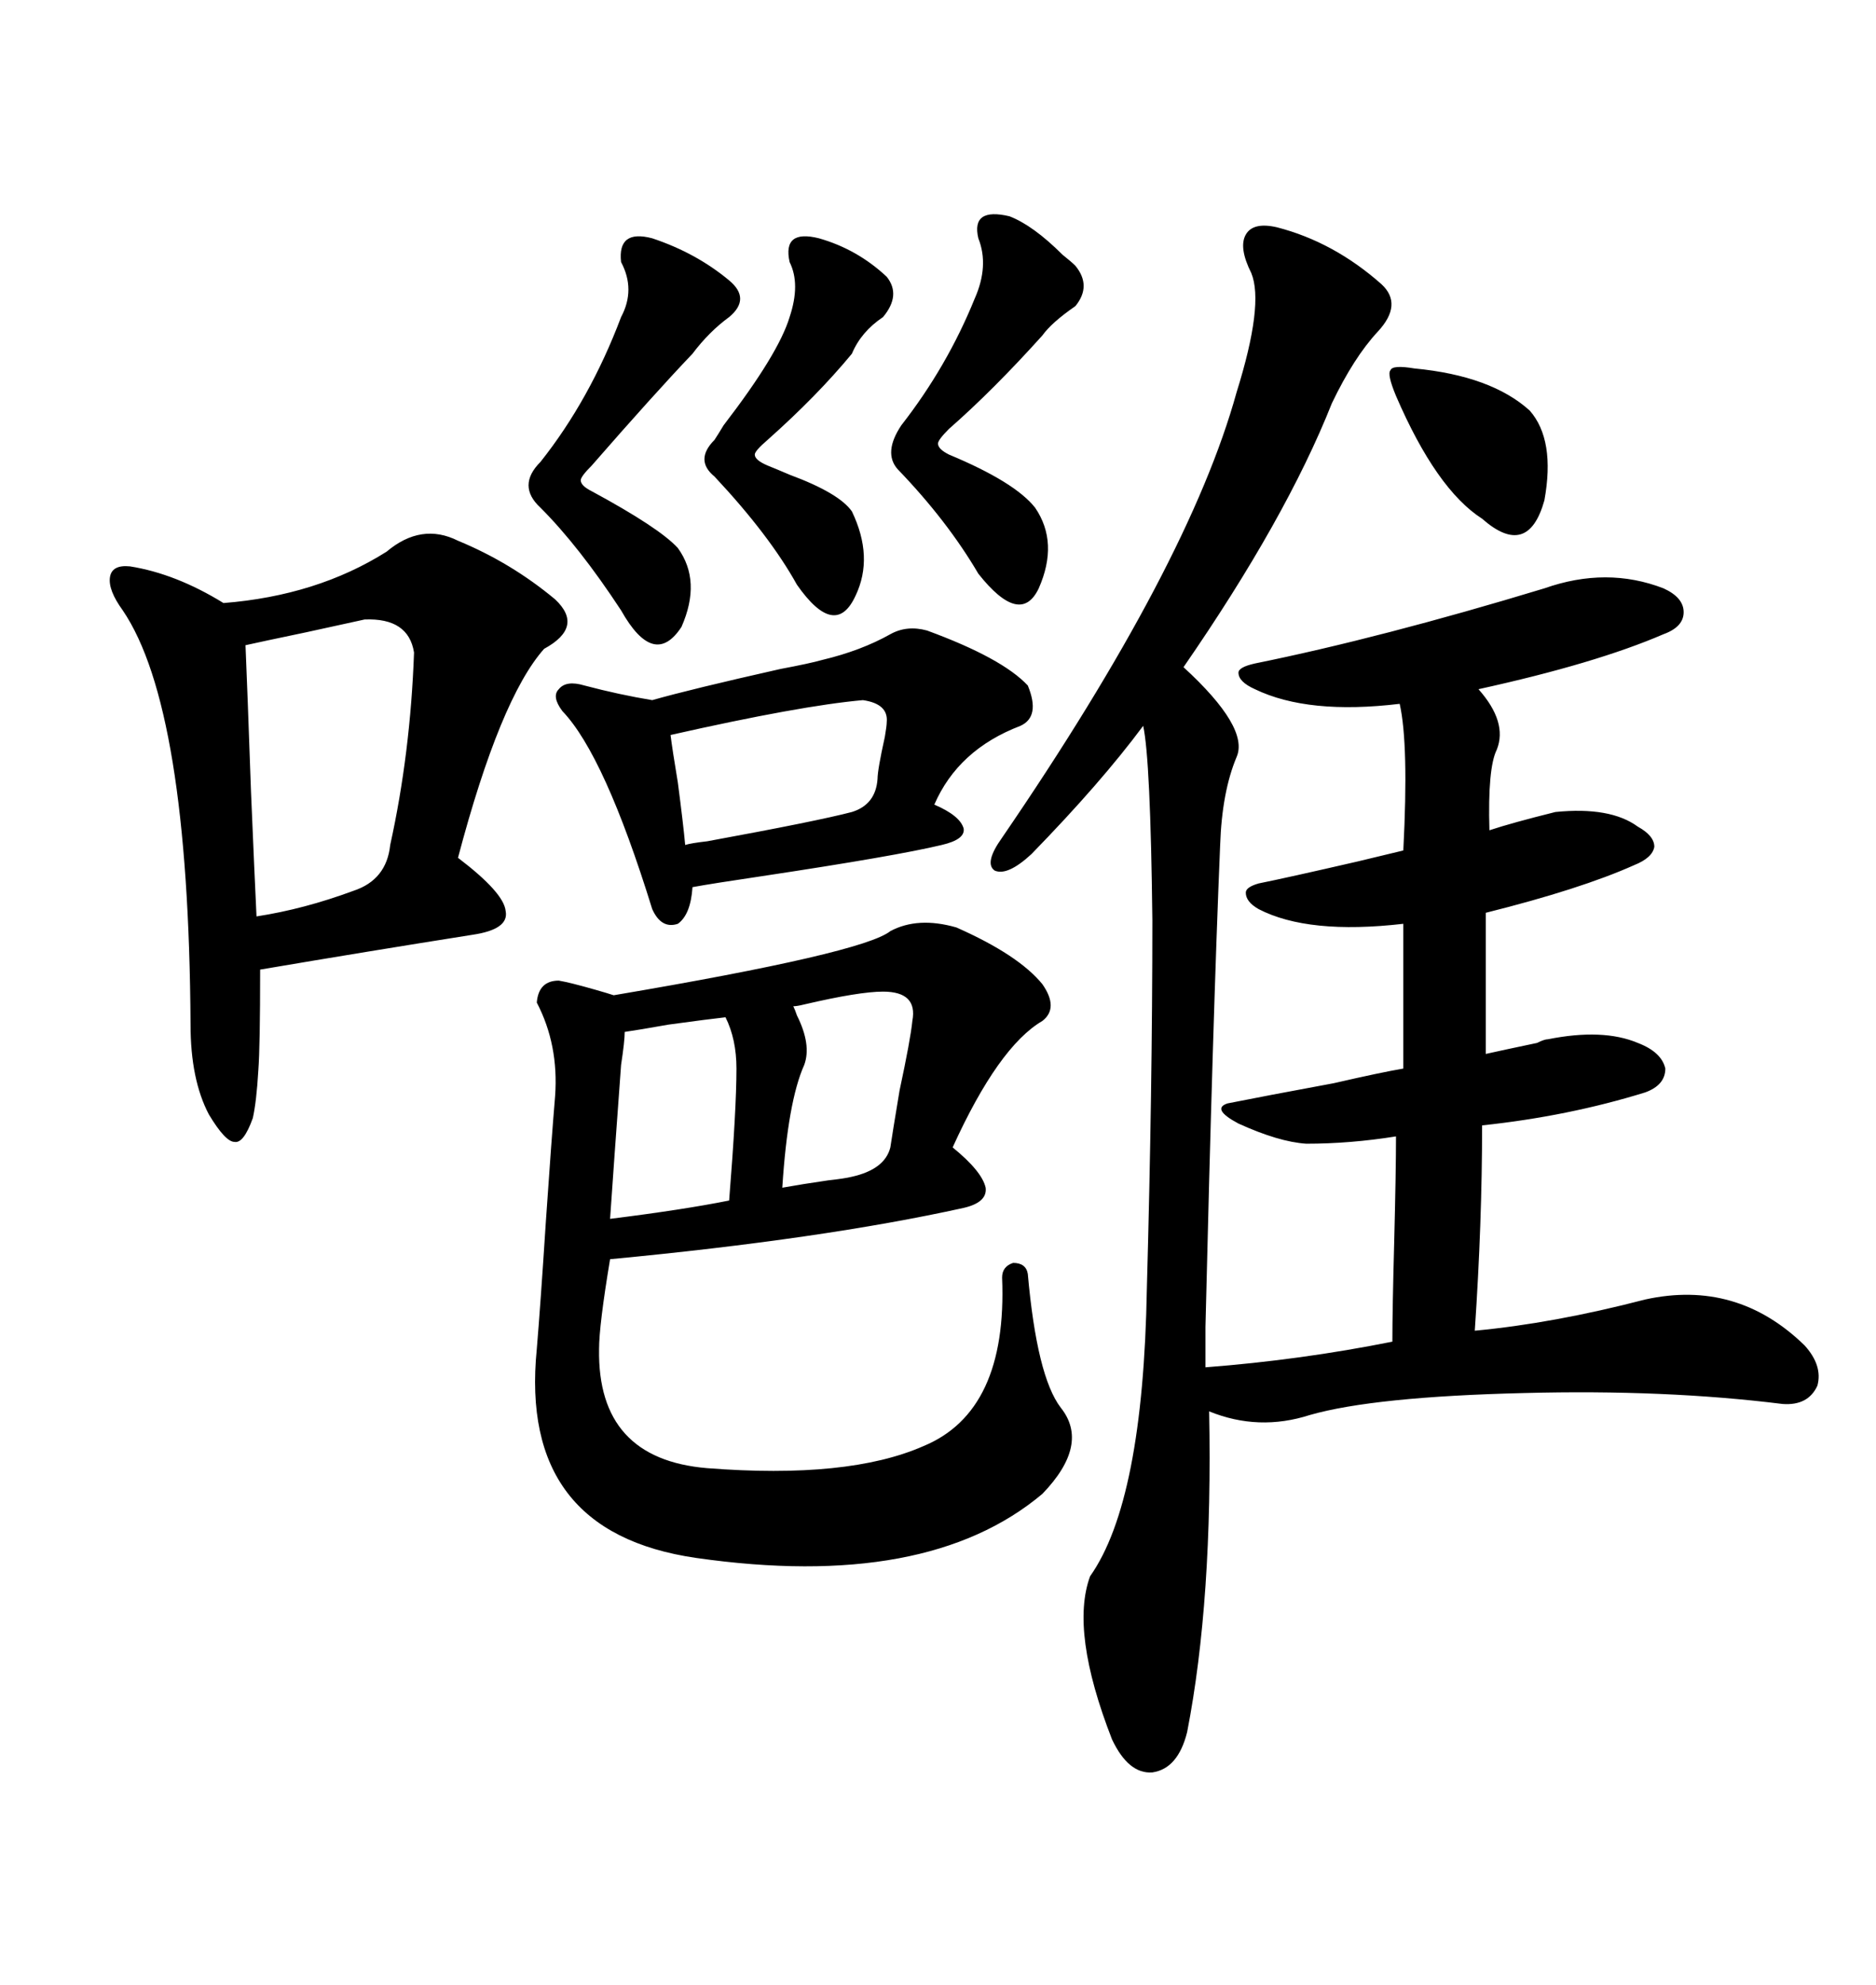 <svg xmlns="http://www.w3.org/2000/svg" xmlns:xlink="http://www.w3.org/1999/xlink" width="300" height="317.285"><path d="M204.20 36.33L204.20 36.33Q213.28 38.67 220.90 45.41L220.90 45.41Q224.41 48.63 220.31 53.03L220.31 53.03Q216.50 57.13 212.99 64.45L212.99 64.45Q205.66 82.91 189.26 106.64L189.26 106.64Q199.80 116.31 197.75 121.00L197.75 121.00Q195.41 126.56 195.12 135.06L195.12 135.06Q193.95 162.89 192.77 212.11L192.77 212.11Q192.77 216.50 192.77 218.55L192.77 218.55Q208.01 217.38 222.66 214.45L222.66 214.45Q222.66 209.47 222.95 198.63L222.95 198.63Q223.24 187.21 223.24 181.64L223.24 181.64Q215.92 182.81 208.89 182.81L208.89 182.81Q204.49 182.52 198.05 179.59L198.05 179.59Q193.65 177.25 196.29 176.37L196.29 176.37Q202.15 175.20 213.28 173.14L213.28 173.14Q220.90 171.39 224.41 170.80L224.41 170.80L224.41 147.66Q209.18 149.41 201.27 145.31L201.27 145.31Q199.22 144.14 199.22 142.68L199.22 142.68Q199.22 141.80 201.27 141.21L201.27 141.21Q205.66 140.33 217.09 137.70L217.09 137.70Q222.07 136.52 224.41 135.94L224.41 135.94Q225.29 118.95 223.83 112.50L223.83 112.50Q209.18 114.26 200.68 110.16L200.68 110.16Q198.05 108.98 198.05 107.52L198.05 107.52Q198.05 106.64 200.68 106.05L200.68 106.05Q220.90 101.95 246.97 94.04L246.97 94.04Q256.93 90.53 266.02 94.04L266.02 94.04Q269.24 95.51 269.24 97.85L269.24 97.85Q269.24 100.20 266.02 101.37L266.02 101.37Q255.18 106.05 236.43 110.16L236.43 110.16Q241.11 115.43 239.36 119.82L239.36 119.82Q237.89 122.75 238.18 132.71L238.18 132.71Q241.70 131.54 248.73 129.79L248.73 129.79Q257.52 128.91 261.91 132.13L261.91 132.13Q264.55 133.59 264.55 135.35L264.55 135.35Q264.26 137.11 261.33 138.28L261.33 138.28Q252.83 142.09 237.60 145.90L237.60 145.90L237.60 168.46Q240.23 167.87 245.80 166.70L245.80 166.70Q246.97 166.11 247.56 166.11L247.56 166.11Q256.35 164.36 261.91 166.70L261.91 166.70Q265.72 168.16 266.31 170.80L266.31 170.80Q266.31 173.44 263.09 174.61L263.09 174.61Q250.78 178.42 237.01 179.88L237.01 179.88Q237.01 195.41 235.84 212.70L235.84 212.70Q248.44 211.52 263.09 207.71L263.09 207.71Q277.73 204.49 288.57 215.04L288.57 215.04Q291.50 218.26 290.63 221.48L290.63 221.48Q289.16 224.71 285.06 224.41L285.06 224.41Q266.31 222.07 243.75 222.66L243.75 222.66Q219.73 223.24 209.47 226.17L209.47 226.17Q201.27 228.81 193.36 225.59L193.36 225.59Q193.95 255.76 189.84 276.86L189.84 276.86Q188.38 282.71 184.28 283.30L184.28 283.30Q180.47 283.59 177.83 278.03L177.83 278.03Q171.09 260.74 174.32 251.95L174.32 251.95Q182.81 239.94 183.40 205.96L183.40 205.96Q184.28 174.02 184.28 147.07L184.28 147.07Q183.98 121.29 182.81 116.02L182.81 116.02Q176.07 125.10 164.94 136.52L164.94 136.52Q161.13 140.04 159.08 139.16L159.08 139.16Q157.32 137.99 160.25 133.89L160.25 133.89Q190.14 90.23 197.75 62.70L197.75 62.70Q202.15 48.63 200.10 43.65L200.10 43.65Q198.05 39.55 199.22 37.50L199.22 37.50Q200.39 35.45 204.20 36.33ZM142.38 148.83L142.38 148.83Q146.78 146.48 152.93 148.24L152.93 148.24Q162.89 152.64 166.70 157.32L166.70 157.32Q169.34 161.13 166.70 163.18L166.70 163.18Q159.67 167.29 152.34 183.40L152.34 183.40Q157.03 187.21 157.62 189.84L157.62 189.84Q157.91 192.19 154.10 193.07L154.10 193.07Q131.54 198.05 97.56 201.27L97.56 201.27Q95.80 211.82 95.80 215.63L95.80 215.63Q95.51 233.20 113.09 234.67L113.09 234.67Q135.64 236.43 147.66 231.15L147.66 231.15Q161.13 225.59 160.25 204.20L160.25 204.20Q160.25 202.44 162.01 201.86L162.01 201.86Q164.06 201.86 164.36 203.61L164.36 203.61Q165.82 220.02 169.63 225L169.63 225Q174.32 230.86 166.70 238.77L166.70 238.77Q148.24 254.30 111.33 249.02L111.33 249.02Q82.91 244.92 85.84 215.63L85.84 215.63Q86.43 208.59 87.30 195.12L87.30 195.12Q88.18 182.23 88.77 175.20L88.77 175.20Q89.36 166.99 85.84 160.25L85.84 160.25Q86.13 156.74 89.36 156.74L89.36 156.74Q91.11 157.03 95.21 158.20L95.21 158.20Q97.27 158.79 98.14 159.08L98.14 159.08Q137.99 152.34 142.38 148.83ZM61.82 88.18L61.82 88.18Q67.38 83.50 73.24 86.43L73.24 86.43Q81.74 89.94 88.77 95.80L88.77 95.80Q93.46 100.20 87.01 103.71L87.01 103.71Q79.98 111.62 73.24 137.11L73.24 137.11Q80.57 142.68 80.86 145.61L80.86 145.61Q81.45 148.54 75.59 149.41L75.59 149.41Q58.89 152.05 41.60 154.98L41.60 154.98Q41.60 167.29 41.31 171.09L41.31 171.09Q41.02 176.07 40.43 178.71L40.43 178.71Q38.96 182.81 37.50 182.52L37.50 182.52Q36.04 182.52 33.40 178.13L33.40 178.13Q30.47 172.56 30.47 163.77L30.47 163.77Q30.18 113.09 19.63 97.56L19.63 97.56Q17.29 94.34 17.58 92.29L17.58 92.29Q17.87 90.23 20.80 90.53L20.80 90.53Q28.13 91.70 35.74 96.39L35.74 96.39Q50.68 95.21 61.82 88.18ZM142.38 101.37L142.38 101.37Q145.02 99.90 148.24 100.78L148.24 100.78Q160.25 105.18 164.36 109.57L164.36 109.57Q166.41 114.55 163.18 116.02L163.18 116.02Q153.22 119.82 149.41 128.61L149.41 128.61Q153.52 130.37 154.10 132.42L154.10 132.42Q154.39 134.18 150.59 135.06L150.59 135.06Q143.26 136.82 121.88 140.04L121.88 140.04Q113.96 141.21 110.74 141.80L110.74 141.80Q110.45 146.19 108.40 147.66L108.40 147.66Q105.76 148.54 104.30 145.31L104.30 145.31Q96.68 120.70 89.94 113.67L89.94 113.67Q88.18 111.33 89.36 110.16L89.36 110.16Q90.53 108.69 93.46 109.57L93.46 109.57Q99.02 111.04 104.30 111.91L104.30 111.91Q110.45 110.16 124.80 106.93L124.80 106.93Q129.49 106.05 131.54 105.47L131.54 105.47Q137.70 104.00 142.38 101.37ZM58.30 99.02L58.30 99.02Q55.66 99.61 48.93 101.07L48.93 101.07Q41.89 102.54 39.26 103.13L39.26 103.13Q39.55 109.86 40.14 126.56L40.14 126.56Q40.72 140.33 41.02 146.48L41.02 146.48Q48.63 145.31 56.54 142.38L56.54 142.38Q61.82 140.63 62.40 135.06L62.40 135.06Q65.63 120.41 66.21 104.30L66.21 104.30Q65.33 98.73 58.30 99.02ZM104.30 38.09L104.30 38.09Q111.33 40.43 116.60 44.82L116.60 44.82Q120.12 47.75 116.60 50.68L116.60 50.68Q113.38 53.03 110.74 56.54L110.74 56.54Q104.59 62.99 94.63 74.41L94.63 74.41Q92.87 76.17 92.87 76.76L92.87 76.76Q92.87 77.64 94.63 78.52L94.63 78.52Q105.47 84.38 108.40 87.60L108.40 87.60Q112.21 92.87 108.98 100.20L108.98 100.20Q104.59 106.93 99.32 97.56L99.32 97.56Q92.58 87.30 86.43 81.15L86.43 81.15Q82.62 77.64 86.43 73.83L86.43 73.83Q94.34 63.87 99.32 50.68L99.32 50.68Q101.66 46.29 99.32 41.89L99.32 41.89Q98.73 36.62 104.30 38.09ZM161.43 34.57L161.43 34.57Q165.23 36.04 169.92 40.72L169.92 40.72Q171.39 41.89 171.97 42.48L171.97 42.48Q174.61 45.70 171.97 48.93L171.97 48.93Q168.16 51.56 166.70 53.61L166.70 53.61Q158.79 62.40 151.76 68.55L151.76 68.55Q150 70.31 150 70.90L150 70.90Q150 71.78 151.76 72.66L151.76 72.66Q162.30 77.05 165.53 81.15L165.53 81.15Q169.34 86.72 166.11 94.04L166.11 94.04Q163.18 100.20 156.45 91.70L156.45 91.70Q151.46 83.20 143.55 75L143.55 75Q141.21 72.36 144.14 67.97L144.14 67.97Q151.46 58.59 155.86 47.75L155.86 47.75Q158.20 42.48 156.45 38.09L156.45 38.09Q155.27 33.11 161.43 34.57ZM130.96 38.09L130.96 38.09Q137.11 39.84 141.80 44.24L141.80 44.24Q144.14 47.17 141.21 50.68L141.21 50.68Q137.70 53.03 136.23 56.54L136.23 56.54Q130.66 63.28 122.75 70.31L122.75 70.31Q120.70 72.07 120.70 72.66L120.70 72.66Q120.70 73.54 122.75 74.41L122.75 74.41Q124.22 75 126.27 75.88L126.27 75.88Q134.18 78.81 136.23 81.74L136.23 81.74Q139.75 89.06 136.82 95.21L136.82 95.21Q133.59 102.25 127.44 93.46L127.44 93.46Q123.05 85.55 114.26 76.17L114.26 76.17Q111.04 73.54 114.26 70.31L114.26 70.31Q114.84 69.43 115.72 67.97L115.72 67.97Q124.51 56.54 126.27 50.68L126.27 50.68Q128.03 45.41 126.27 41.89L126.27 41.89Q125.10 36.62 130.96 38.09ZM137.99 111.91L137.99 111.91Q128.03 112.79 107.23 117.48L107.23 117.48Q107.52 119.82 108.40 125.10L108.40 125.10Q109.28 131.84 109.57 135.06L109.57 135.06Q110.45 134.77 113.09 134.47L113.09 134.47Q130.66 131.25 136.23 129.79L136.23 129.79Q140.04 128.61 140.33 124.51L140.33 124.51Q140.33 123.05 141.50 117.77L141.50 117.77Q141.80 116.02 141.80 115.43L141.80 115.43Q142.09 112.50 137.99 111.91ZM116.02 162.60L116.02 162.60Q113.38 162.89 106.93 163.77L106.93 163.77Q101.95 164.65 99.90 164.94L99.90 164.94Q99.90 166.41 99.32 170.21L99.32 170.21Q98.14 186.33 97.56 194.82L97.56 194.82Q109.28 193.36 116.60 191.89L116.60 191.89Q117.77 177.25 117.77 170.80L117.77 170.80Q117.77 166.11 116.02 162.60ZM141.21 158.50L141.21 158.50Q137.40 158.50 128.61 160.55L128.61 160.55Q127.44 160.84 126.86 160.84L126.86 160.84Q127.15 161.43 127.44 162.30L127.44 162.30Q129.79 166.99 128.61 170.21L128.61 170.21Q125.98 176.07 125.10 189.84L125.10 189.84Q128.32 189.26 132.42 188.67L132.42 188.67Q135.06 188.38 136.23 188.09L136.23 188.09Q141.50 186.91 142.38 183.40L142.38 183.40Q142.68 181.35 143.85 174.32L143.85 174.32Q145.61 166.11 145.90 163.18L145.90 163.18Q146.78 158.50 141.21 158.50ZM223.24 63.28L223.24 63.28Q221.78 59.77 222.36 59.18L222.36 59.18Q222.66 58.30 226.17 58.89L226.17 58.89Q238.48 60.06 244.63 65.63L244.63 65.63Q248.73 70.31 246.97 79.98L246.97 79.98Q244.34 89.36 237.01 82.91L237.01 82.91Q229.69 78.22 223.24 63.28Z"/></svg>